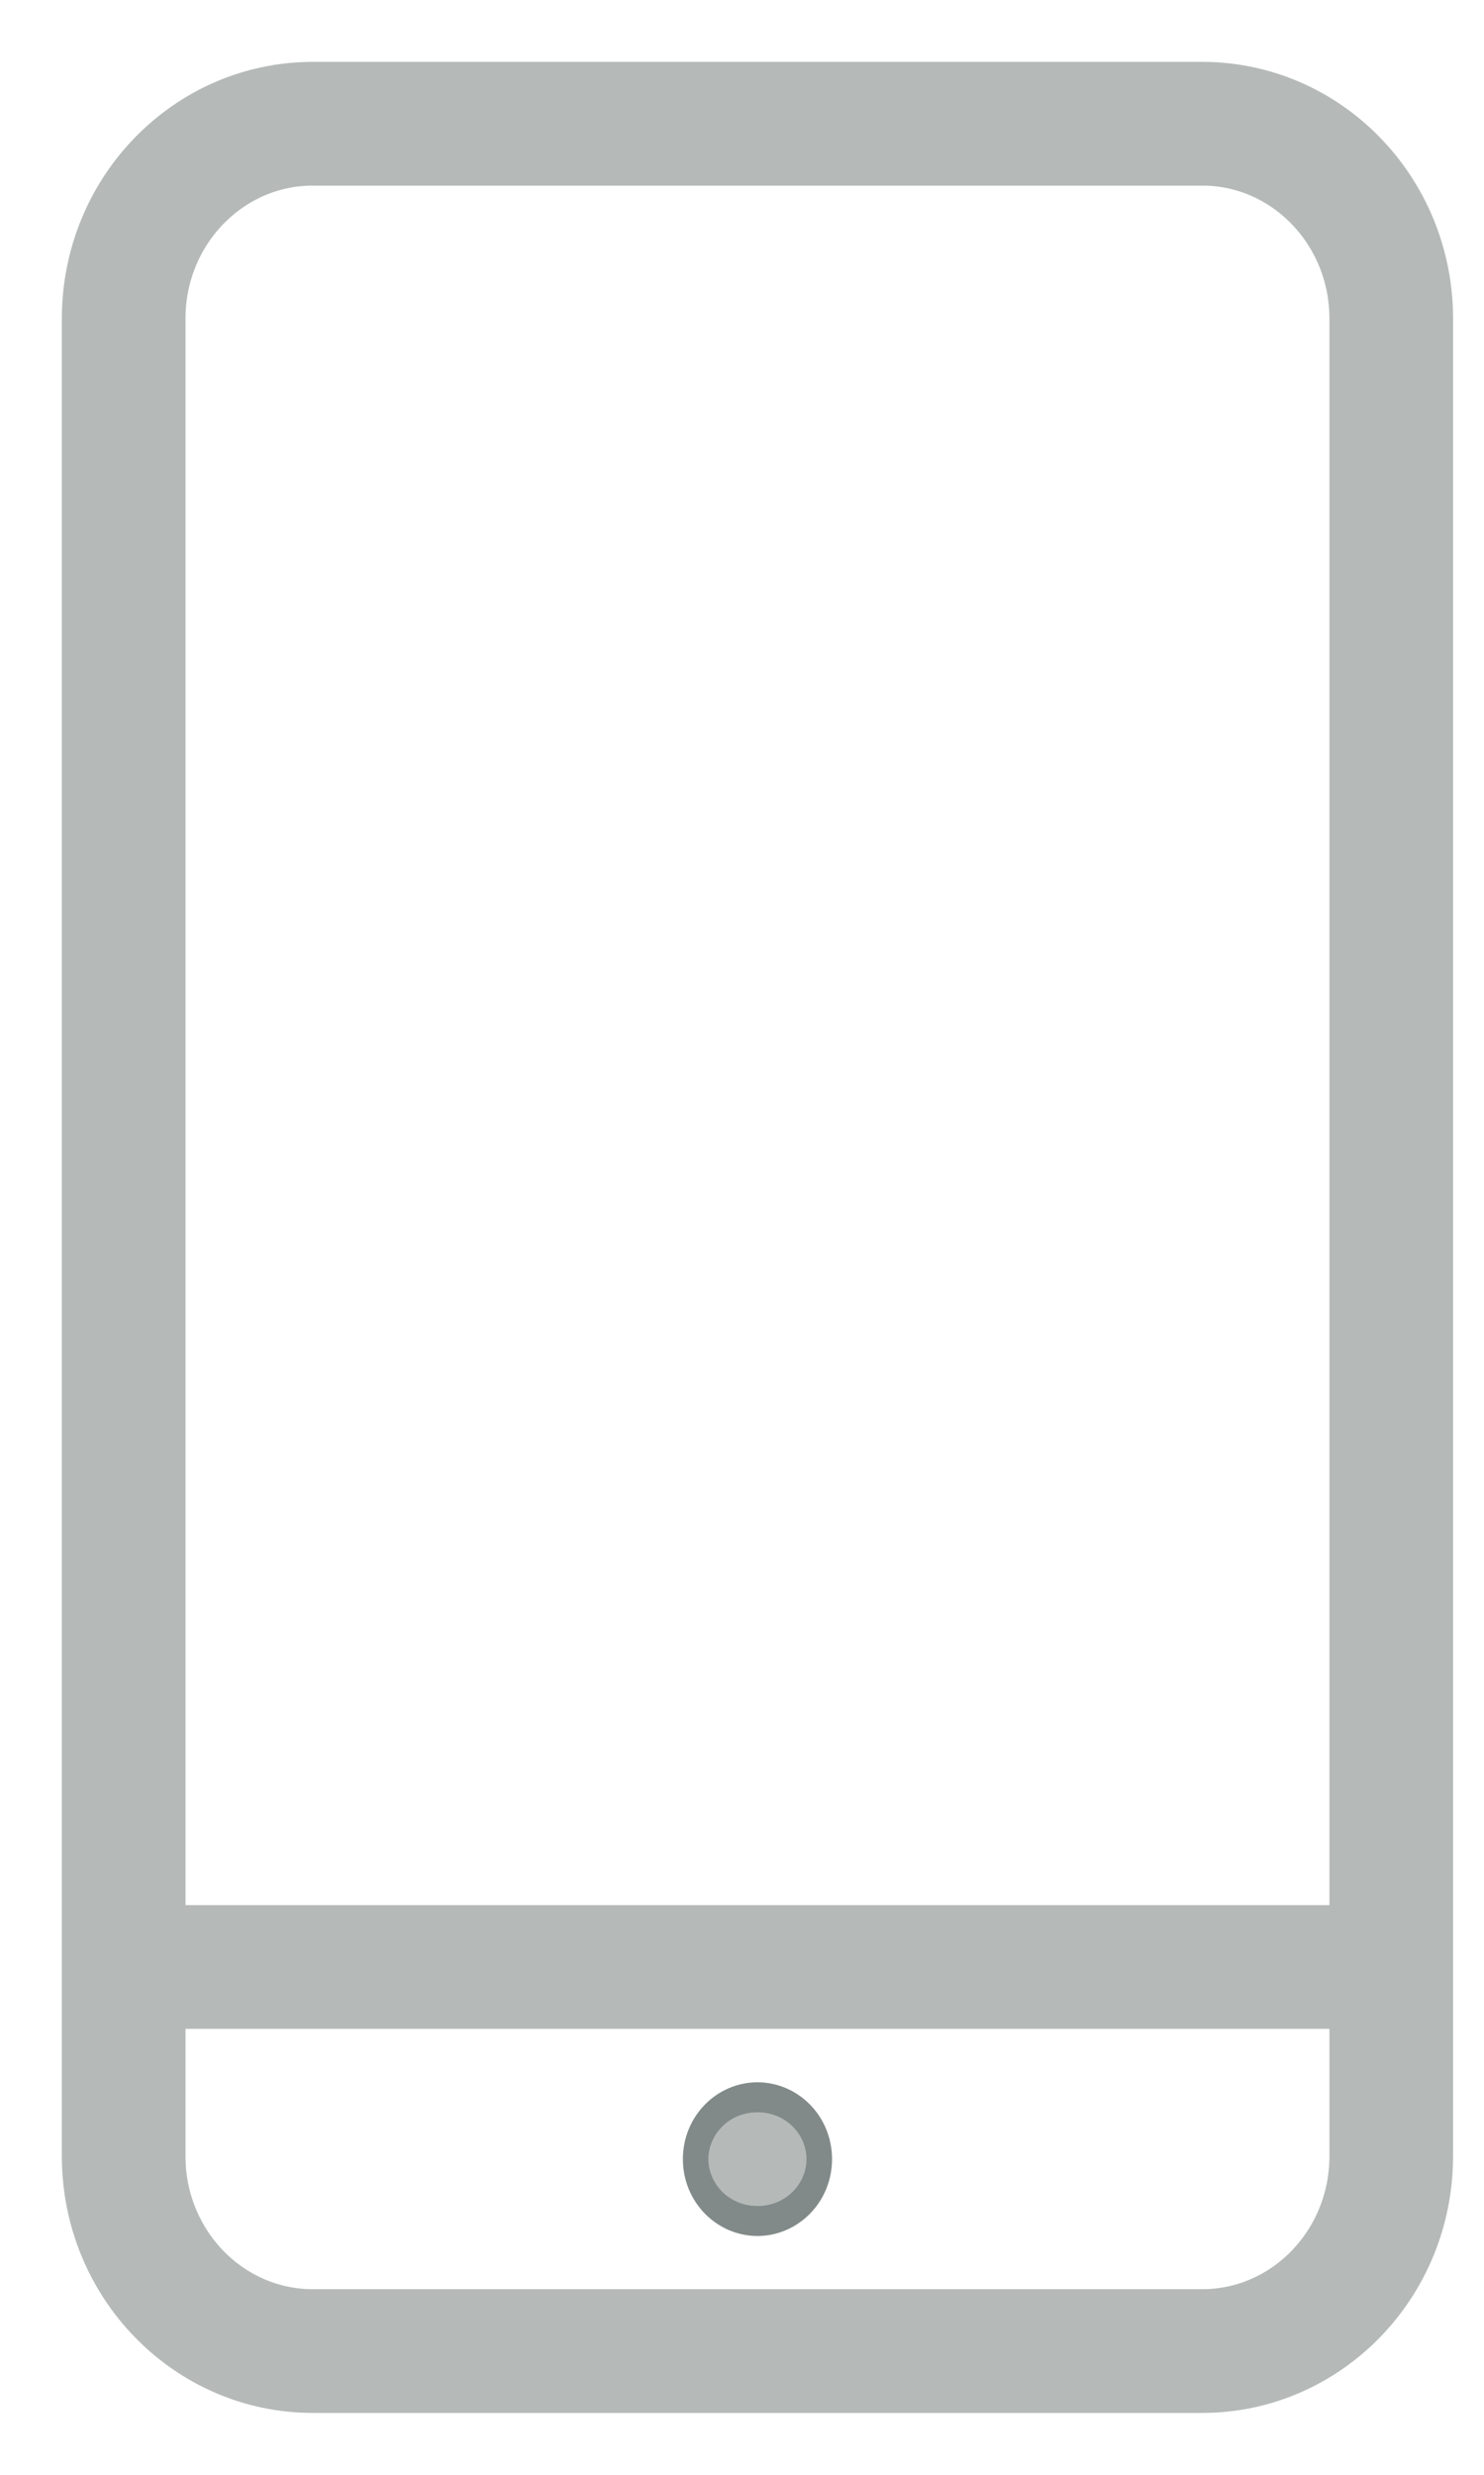 <svg width="12" height="20" viewBox="0 0 12 20" fill="none" xmlns="http://www.w3.org/2000/svg">
<path d="M9.721 1H2.53C1.685 1 1 1.705 1 2.575V17.425C1 18.295 1.685 19 2.53 19H9.721C10.565 19 11.25 18.295 11.25 17.425V2.575C11.25 1.705 10.565 1 9.721 1Z" stroke="#B5BAB9" stroke-miterlimit="10"/>
<path d="M1.302 15.896H11.552" stroke="#B5BAB9" stroke-miterlimit="10"/>
<path d="M6.125 18.07C6.458 18.07 6.728 17.792 6.728 17.449C6.728 17.106 6.458 16.828 6.125 16.828C5.792 16.828 5.522 17.106 5.522 17.449C5.522 17.792 5.792 18.07 6.125 18.07Z" fill="#B5BAB9"/>
<path d="M6.228 17.449C6.228 17.529 6.168 17.57 6.125 17.57C6.082 17.57 6.022 17.529 6.022 17.449C6.022 17.368 6.082 17.328 6.125 17.328C6.168 17.328 6.228 17.368 6.228 17.449Z" stroke="#071915" stroke-opacity="0.3"/>
</svg>
